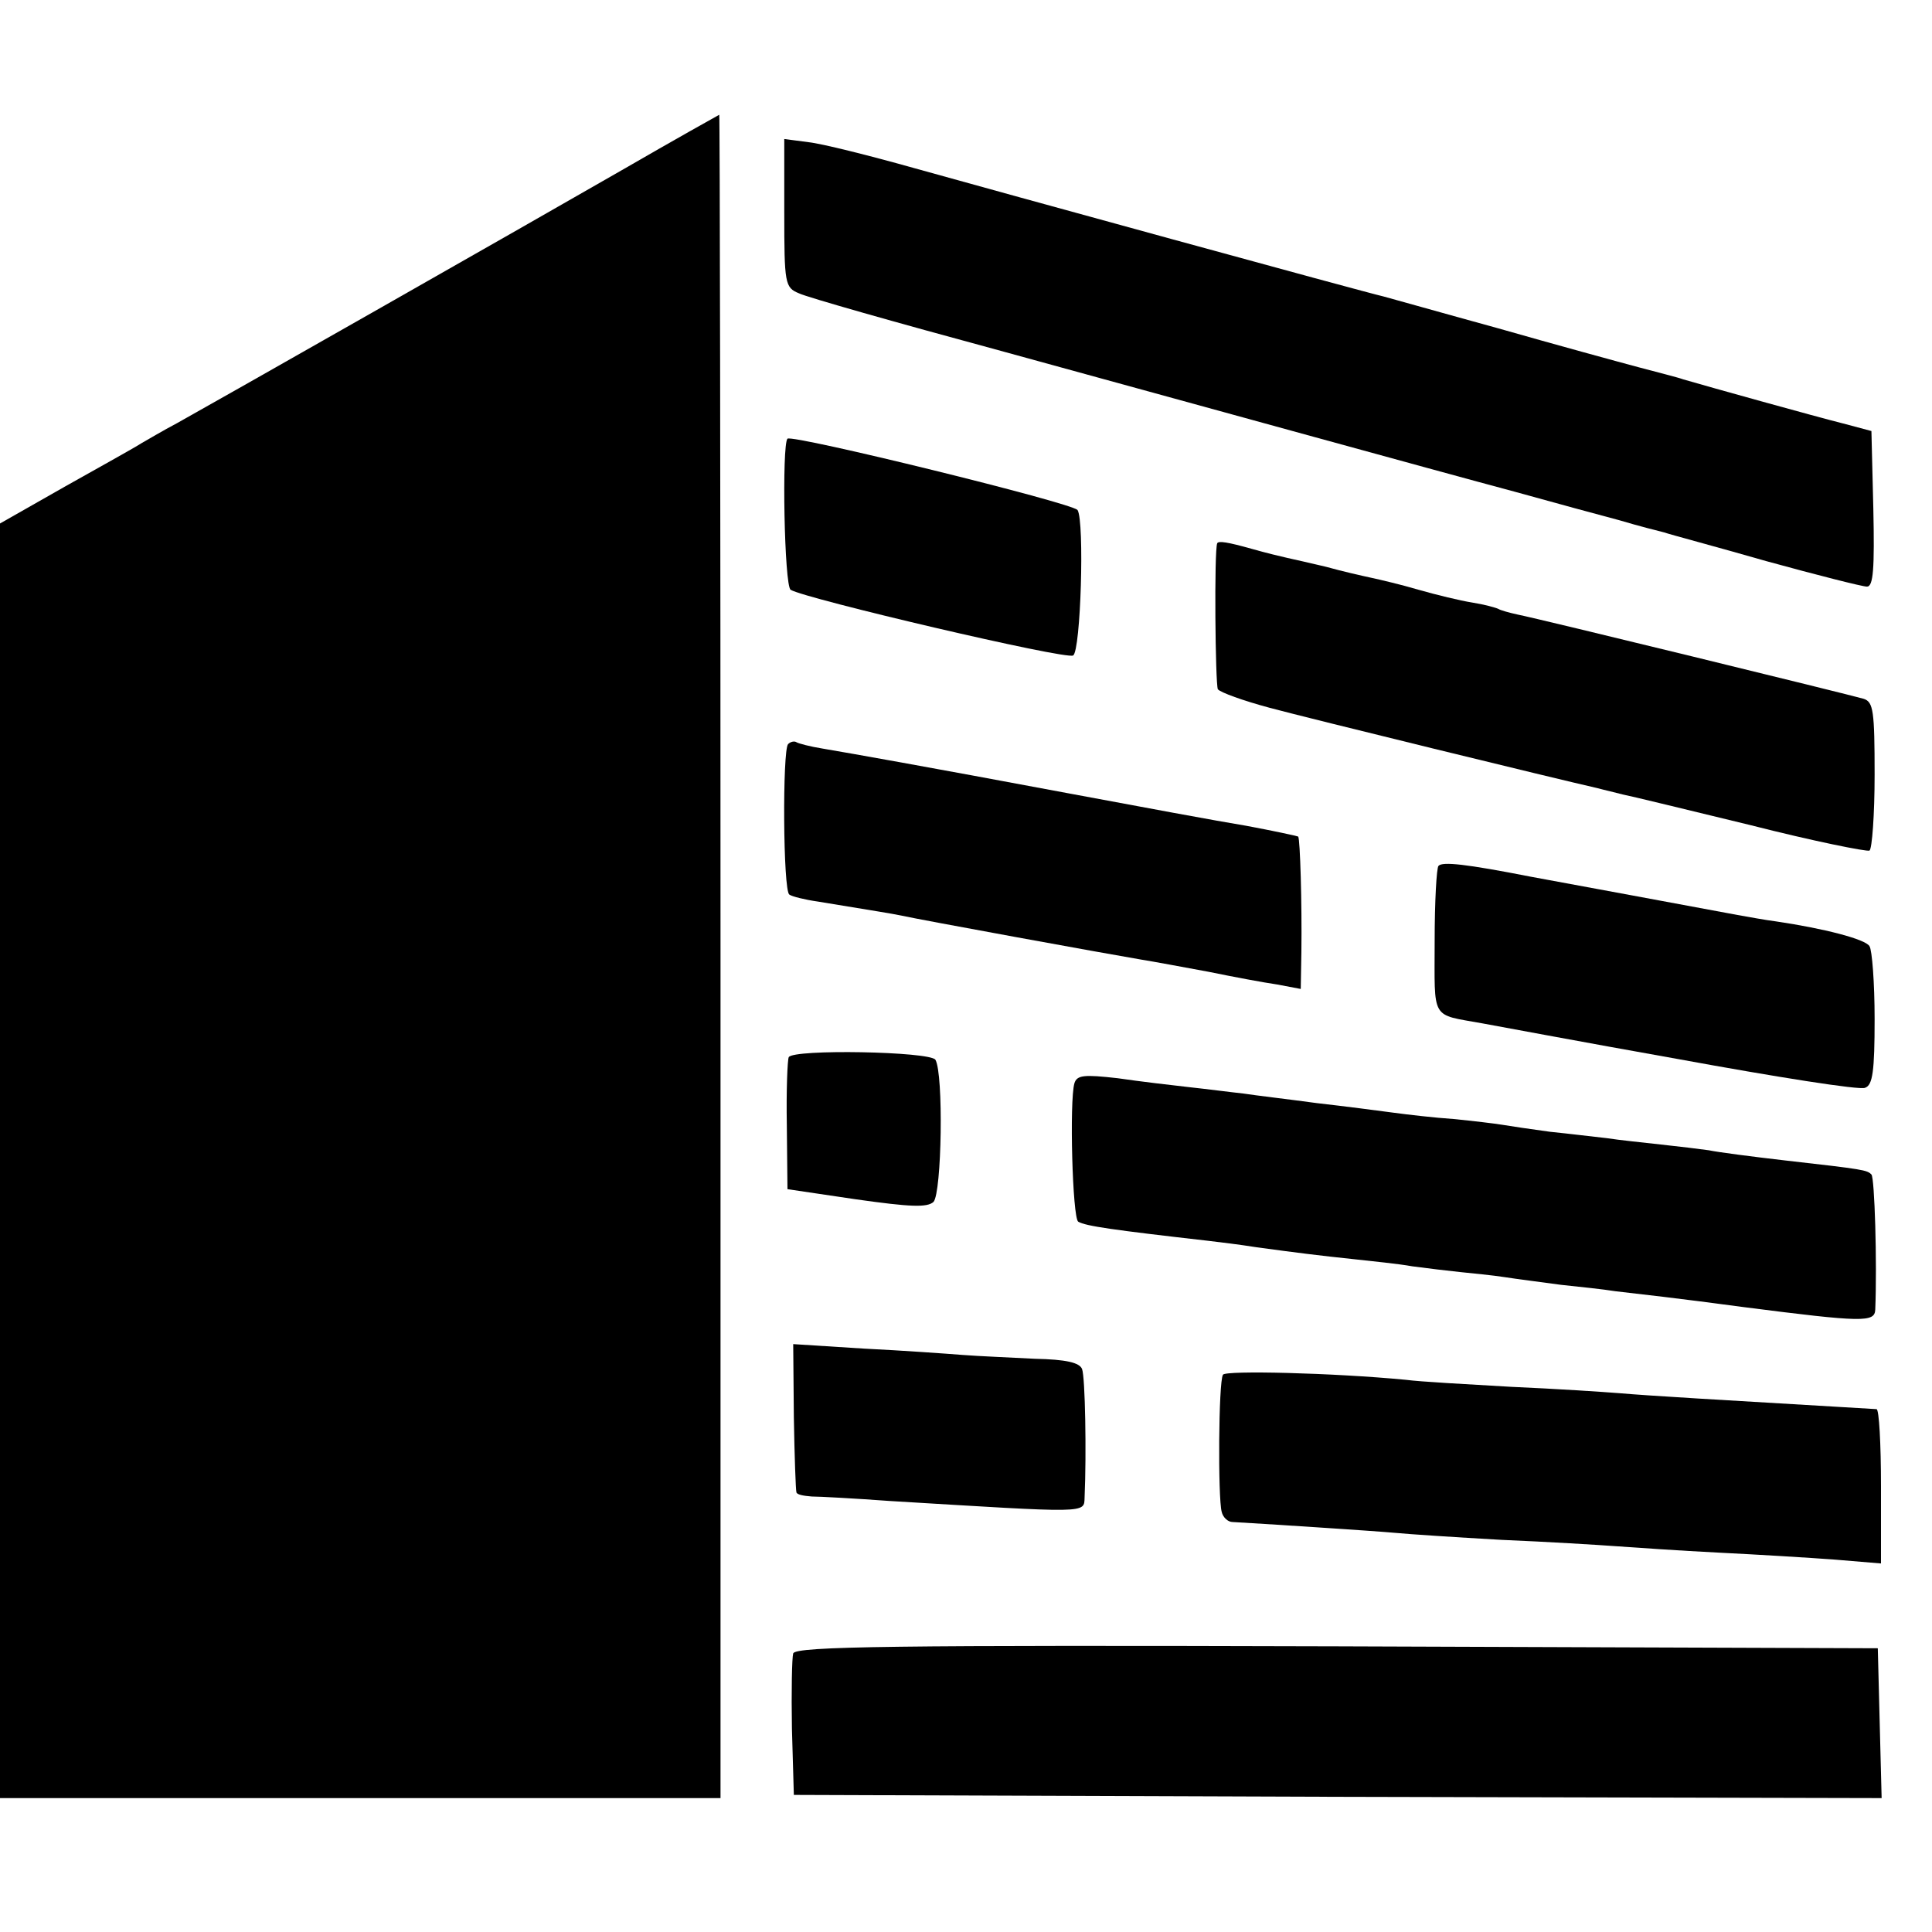 <?xml version="1.0" standalone="no"?>
<!DOCTYPE svg PUBLIC "-//W3C//DTD SVG 20010904//EN"
 "http://www.w3.org/TR/2001/REC-SVG-20010904/DTD/svg10.dtd">
<svg version="1.0" xmlns="http://www.w3.org/2000/svg"
 width="303pt" height="303pt" viewBox="0 0 303 303"
 preserveAspectRatio="xMidYMid meet">
<g transform="translate(0,303) scale(0.1,-0.1)"
fill="#000000" stroke="none">
<path d="M975 2763 c-160 -92 -635 -362 -698 -397 -21 -11 -46 -26 -55 -31 -9
-6 -63 -36 -120 -68 l-102 -58 0 -1000 0 -999 565 0 565 0 0 1320 c0 726 -1
1320 -2 1320 -2 -1 -70 -39 -153 -87z"/>
<path d="M1230 2696 c0 -111 1 -117 23 -126 12 -6 153 -46 312 -89 160 -44
382 -105 495 -136 113 -31 255 -70 315 -86 61 -17 135 -37 165 -45 30 -9 62
-17 70 -19 8 -3 80 -22 160 -45 80 -22 151 -40 158 -40 10 0 12 28 10 122 l-3
122 -45 12 c-40 10 -209 57 -250 69 -8 3 -40 11 -70 19 -30 8 -129 35 -220 61
-91 25 -172 48 -180 50 -31 7 -610 166 -735 201 -71 20 -147 39 -167 41 l-38
5 0 -116z"/>
<path d="M1235 2342 c-9 -10 -5 -231 5 -237 23 -14 432 -110 443 -103 12 7 18
210 7 228 -7 11 -447 119 -455 112z"/>
<path d="M1909 2178 c-5 -11 -3 -221 1 -229 4 -5 40 -18 81 -29 63 -17 452
-112 514 -126 11 -3 29 -7 40 -10 11 -2 101 -24 200 -48 98 -25 183 -42 187
-40 4 3 8 56 8 119 0 100 -2 114 -17 119 -24 7 -511 126 -542 132 -14 3 -28 7
-31 9 -4 2 -22 7 -41 10 -19 3 -56 12 -84 20 -27 8 -61 16 -75 19 -14 3 -45
10 -70 17 -25 6 -52 12 -61 14 -9 2 -34 8 -55 14 -39 11 -53 13 -55 9z"/>
<path d="M1236 1863 c-9 -9 -8 -231 2 -236 4 -3 24 -8 45 -11 97 -16 111 -18
131 -22 26 -6 328 -61 376 -69 19 -3 67 -12 105 -19 39 -8 87 -17 108 -20 l37
-7 1 58 c1 77 -2 177 -5 181 -2 1 -39 9 -82 17 -43 7 -167 30 -274 50 -235 44
-343 63 -390 71 -19 3 -38 8 -41 10 -3 2 -9 1 -13 -3z"/>
<path d="M2256 1672 c-3 -3 -6 -56 -6 -118 0 -126 -7 -114 75 -129 17 -3 155
-29 307 -56 153 -28 285 -49 293 -45 12 4 15 26 15 108 0 57 -4 108 -8 114 -6
11 -72 28 -147 39 -16 2 -43 7 -60 10 -16 3 -92 17 -167 31 -76 14 -146 27
-157 29 -102 20 -139 24 -145 17z"/>
<path d="M1237 1372 c-2 -4 -4 -52 -3 -107 l1 -100 108 -16 c85 -12 111 -13
121 -4 13 14 16 201 3 223 -9 13 -223 17 -230 4z"/>
<path d="M1685 1331 c-8 -28 -3 -211 6 -217 12 -7 55 -13 204 -30 17 -2 50 -6
75 -10 66 -9 98 -13 155 -19 27 -3 68 -7 90 -11 22 -3 56 -7 75 -9 19 -2 51
-5 70 -8 19 -3 59 -8 88 -12 28 -3 67 -7 85 -10 17 -2 52 -6 77 -9 25 -3 81
-10 125 -16 187 -24 205 -24 206 -4 3 74 -1 207 -6 212 -7 7 -11 8 -135 22
-52 6 -106 13 -120 16 -14 2 -47 6 -75 9 -27 3 -66 7 -85 10 -19 2 -59 7 -89
10 -30 4 -63 9 -75 11 -12 2 -46 6 -76 9 -30 2 -73 7 -95 10 -22 3 -76 10
-120 15 -44 6 -96 12 -115 15 -19 2 -57 7 -85 10 -27 3 -78 9 -112 14 -53 6
-64 5 -68 -8z"/>
<path d="M1245 808 c1 -62 3 -115 4 -118 0 -4 11 -6 24 -7 12 0 67 -3 122 -7
315 -19 305 -20 306 6 3 68 1 188 -4 201 -4 10 -25 15 -74 16 -37 2 -88 4
-113 6 -25 2 -95 7 -156 10 l-110 7 1 -114z"/>
<path d="M1918 874 c-7 -11 -8 -193 -2 -215 2 -9 10 -16 17 -16 37 -2 223 -14
255 -17 20 -2 96 -7 167 -11 72 -3 153 -8 180 -10 28 -2 100 -7 160 -10 61 -3
143 -8 183 -11 l72 -6 0 121 c0 67 -3 121 -7 121 -254 15 -357 21 -403 25 -25
2 -101 7 -170 10 -69 4 -143 8 -165 11 -115 11 -283 15 -287 8z"/>
<path d="M1244 437 c-2 -7 -3 -60 -2 -118 l3 -104 853 -3 853 -2 -3 117 -3
118 -848 3 c-696 2 -848 0 -853 -11z"/>
</g>
</svg>
